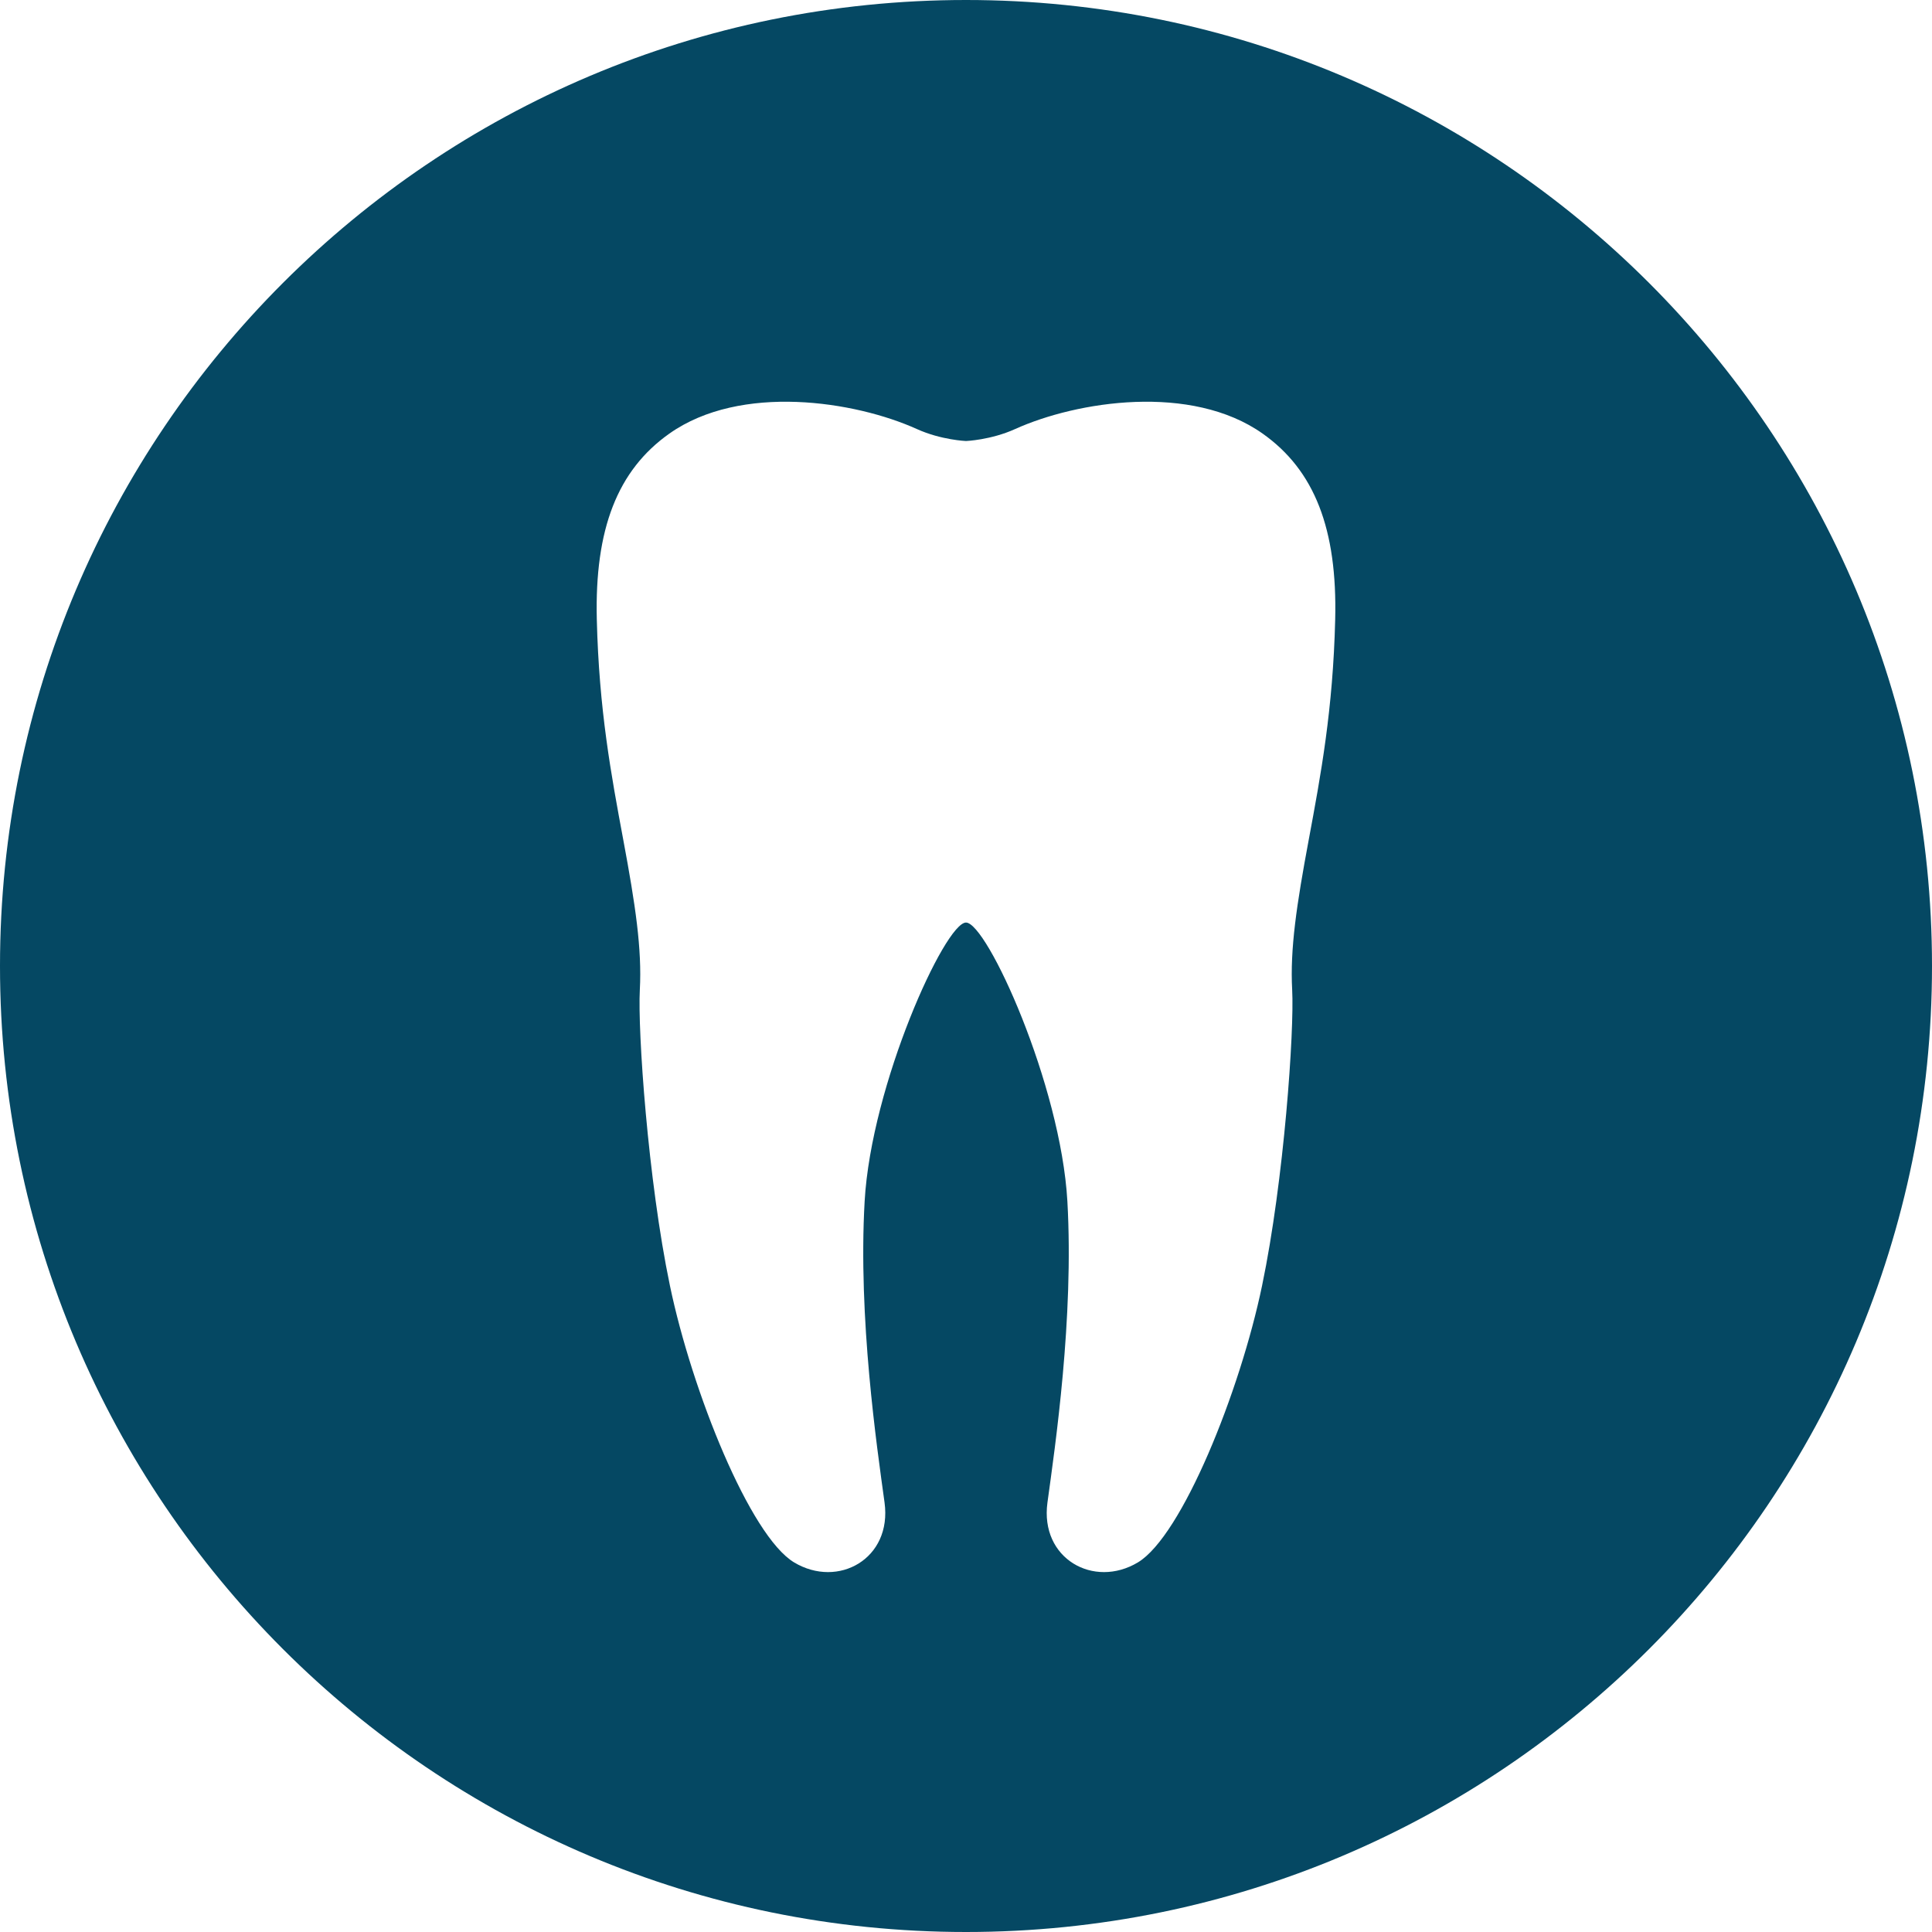 <?xml version="1.0" encoding="UTF-8"?> <svg xmlns="http://www.w3.org/2000/svg" width="86" height="86" viewBox="0 0 86 86"><path fill="#054863" fill-rule="evenodd" d="M183.434,67.573 C183.336,71.595 182.794,74.494 182.255,77.388 C181.715,80.282 181.421,82.244 181.519,84.059 C181.617,85.873 181.161,92.521 180.179,97.23 C179.199,101.939 176.613,108.37 174.651,109.548 C172.689,110.725 170.283,109.382 170.626,106.881 C170.969,104.379 171.807,98.676 171.513,93.476 C171.218,88.277 167.932,81.066 167,81.066 C166.068,81.066 162.782,88.277 162.488,93.476 C162.193,98.676 163.031,104.379 163.374,106.881 C163.717,109.382 161.311,110.725 159.349,109.548 C157.387,108.37 154.802,101.939 153.821,97.23 C152.839,92.521 152.383,85.873 152.481,84.059 C152.579,82.244 152.285,80.282 151.745,77.388 C151.206,74.494 150.664,71.595 150.566,67.573 C150.468,63.551 151.485,60.932 153.797,59.3 C156.973,57.058 162.059,57.853 164.815,59.099 C165.896,59.588 167,59.631 167,59.631 C167,59.631 168.104,59.588 169.185,59.099 C171.941,57.853 177.027,57.058 180.203,59.3 C182.515,60.932 183.532,63.551 183.434,67.573 M167,40 C143.252,40 124,59.252 124,83 C124,106.748 143.252,126 167,126 C190.748,126 210,106.748 210,83 C210,59.252 190.748,40 167,40" transform="translate(-124 -40)"></path></svg> 